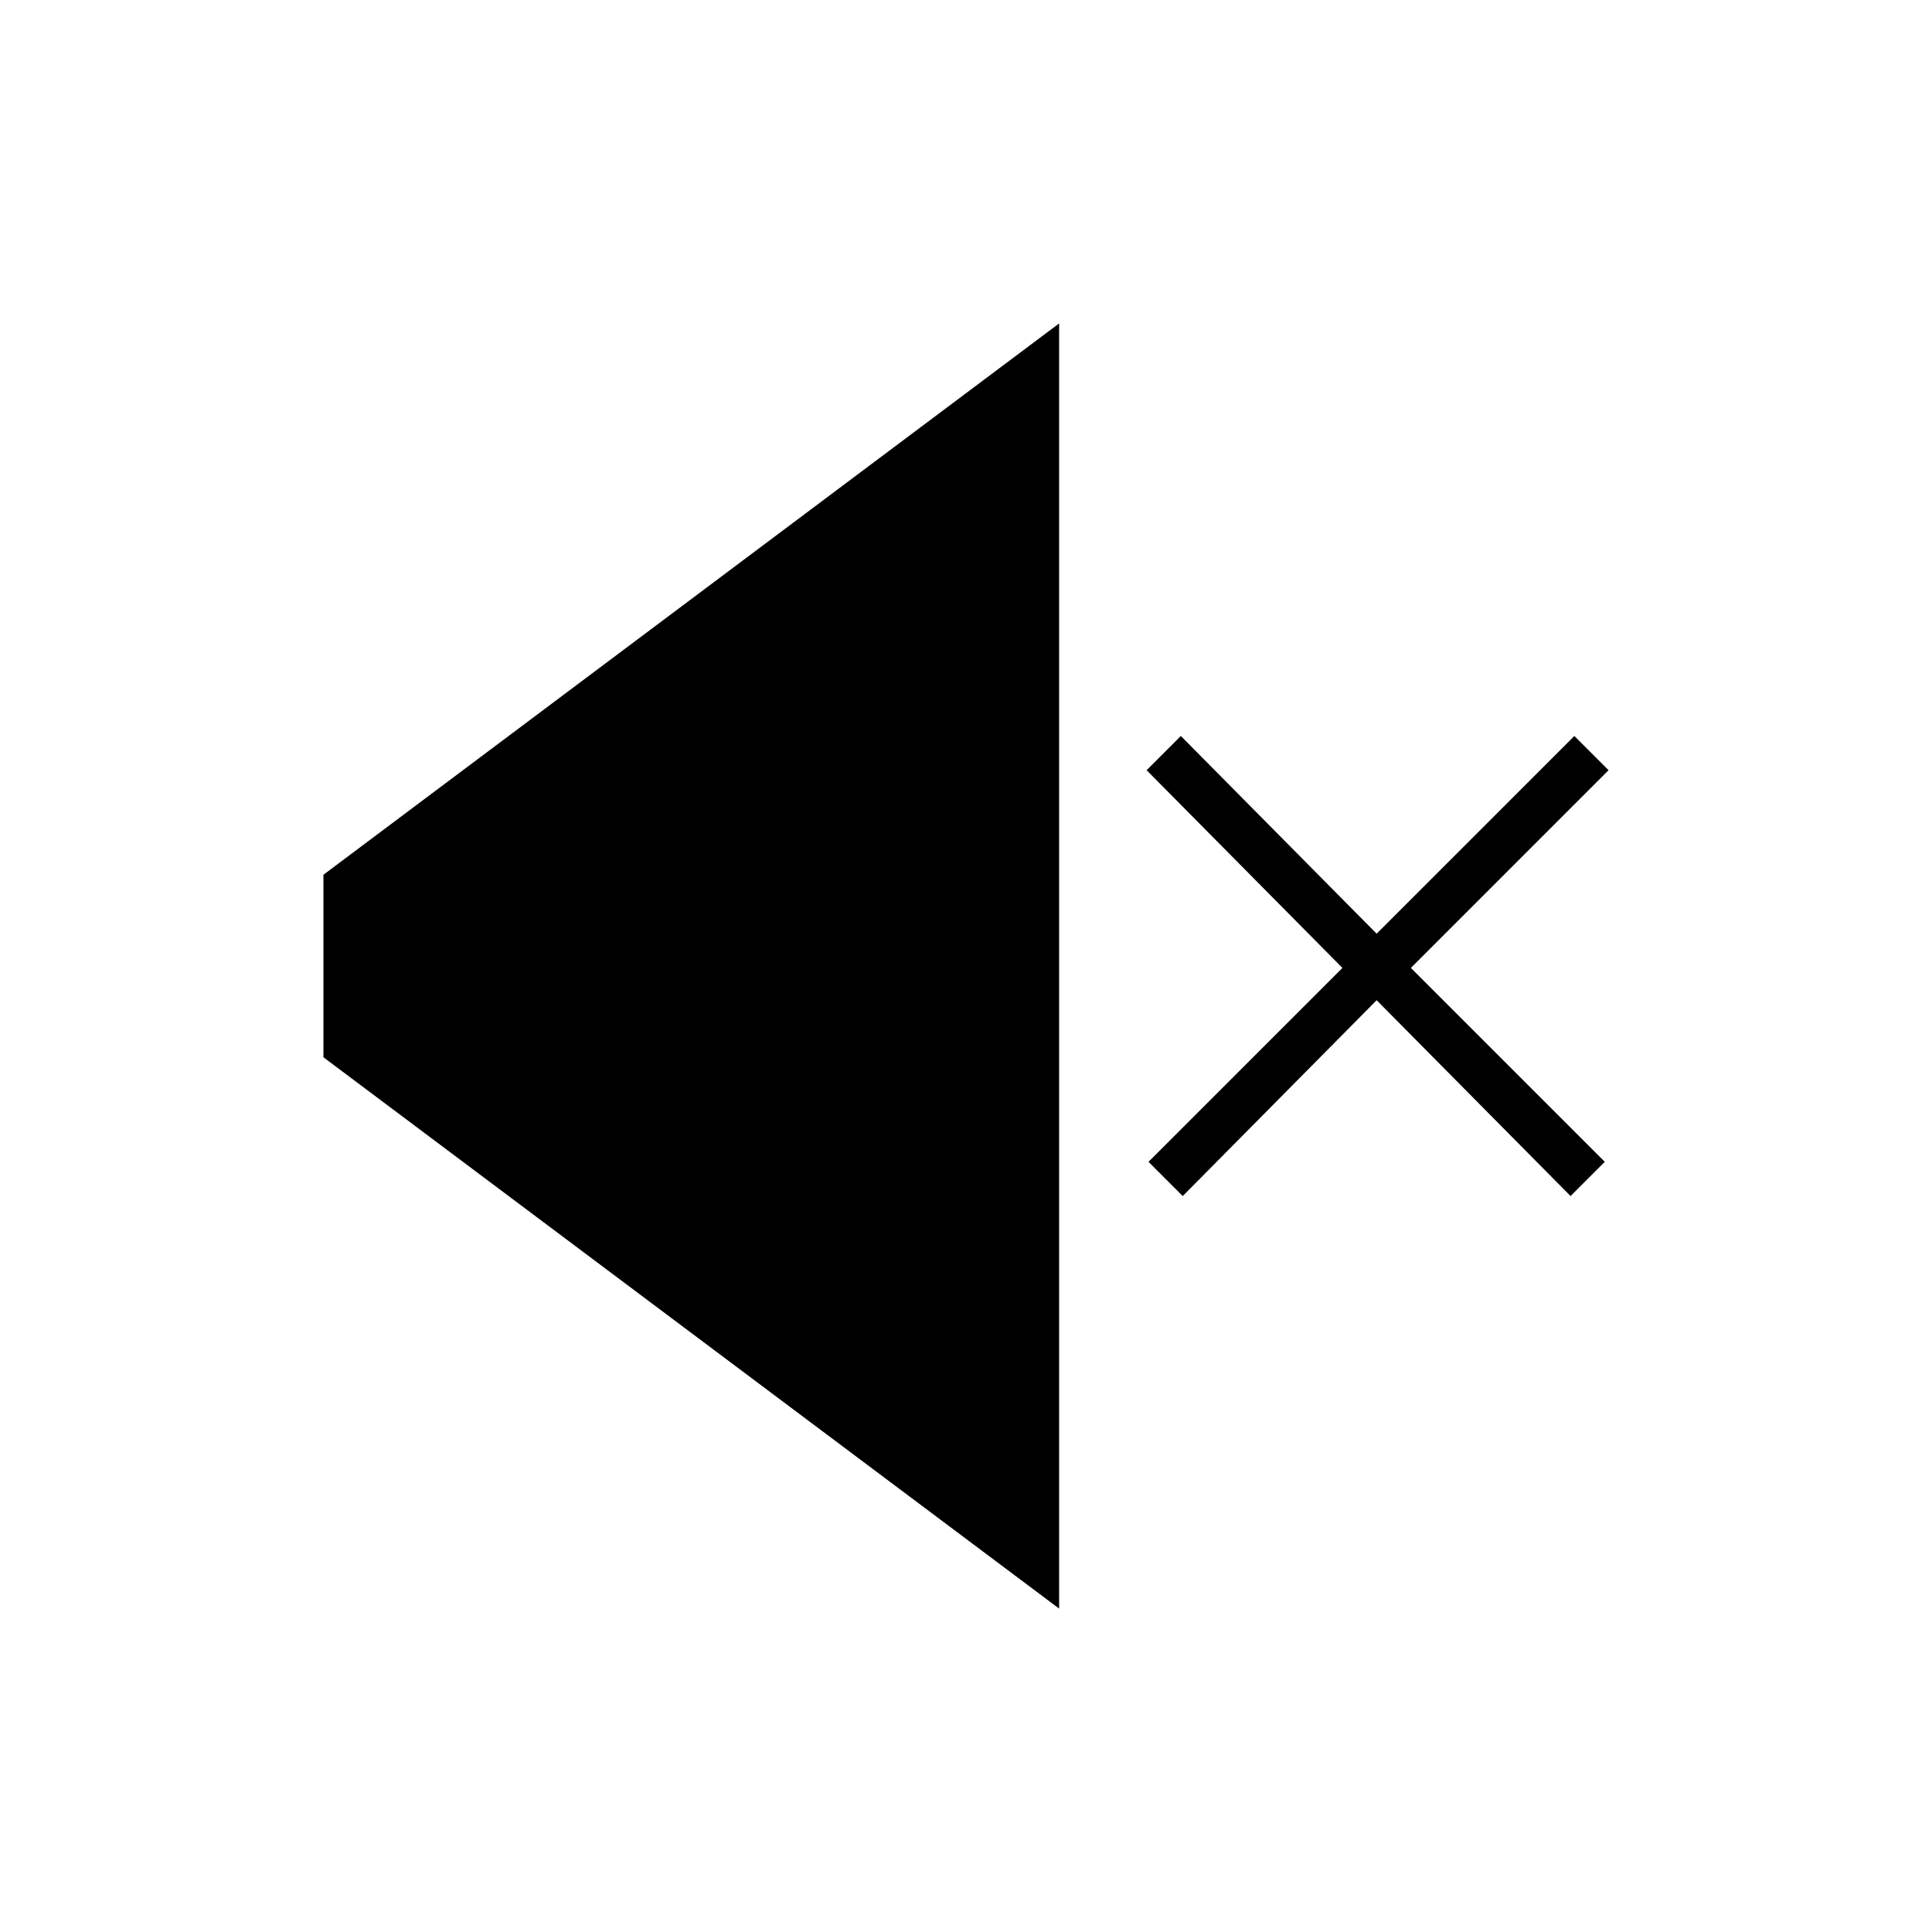 <?xml version="1.0" encoding="UTF-8"?>
<!-- Uploaded to: ICON Repo, www.svgrepo.com, Generator: ICON Repo Mixer Tools -->
<svg fill="#000000" width="800px" height="800px" version="1.1" viewBox="144 144 512 512" xmlns="http://www.w3.org/2000/svg">
 <g>
  <path d="m424.68 229.71-194.97 146.11v48.363l194.97 146.11z"/>
  <path d="m570.29 348.11-9.066-9.066-52.398 52.395-51.891-52.395-9.07 9.066 51.895 52.398-51.391 51.387 9.07 9.07 51.387-51.895 51.391 51.895 9.066-9.07-51.387-51.387z"/>
 </g>
</svg>